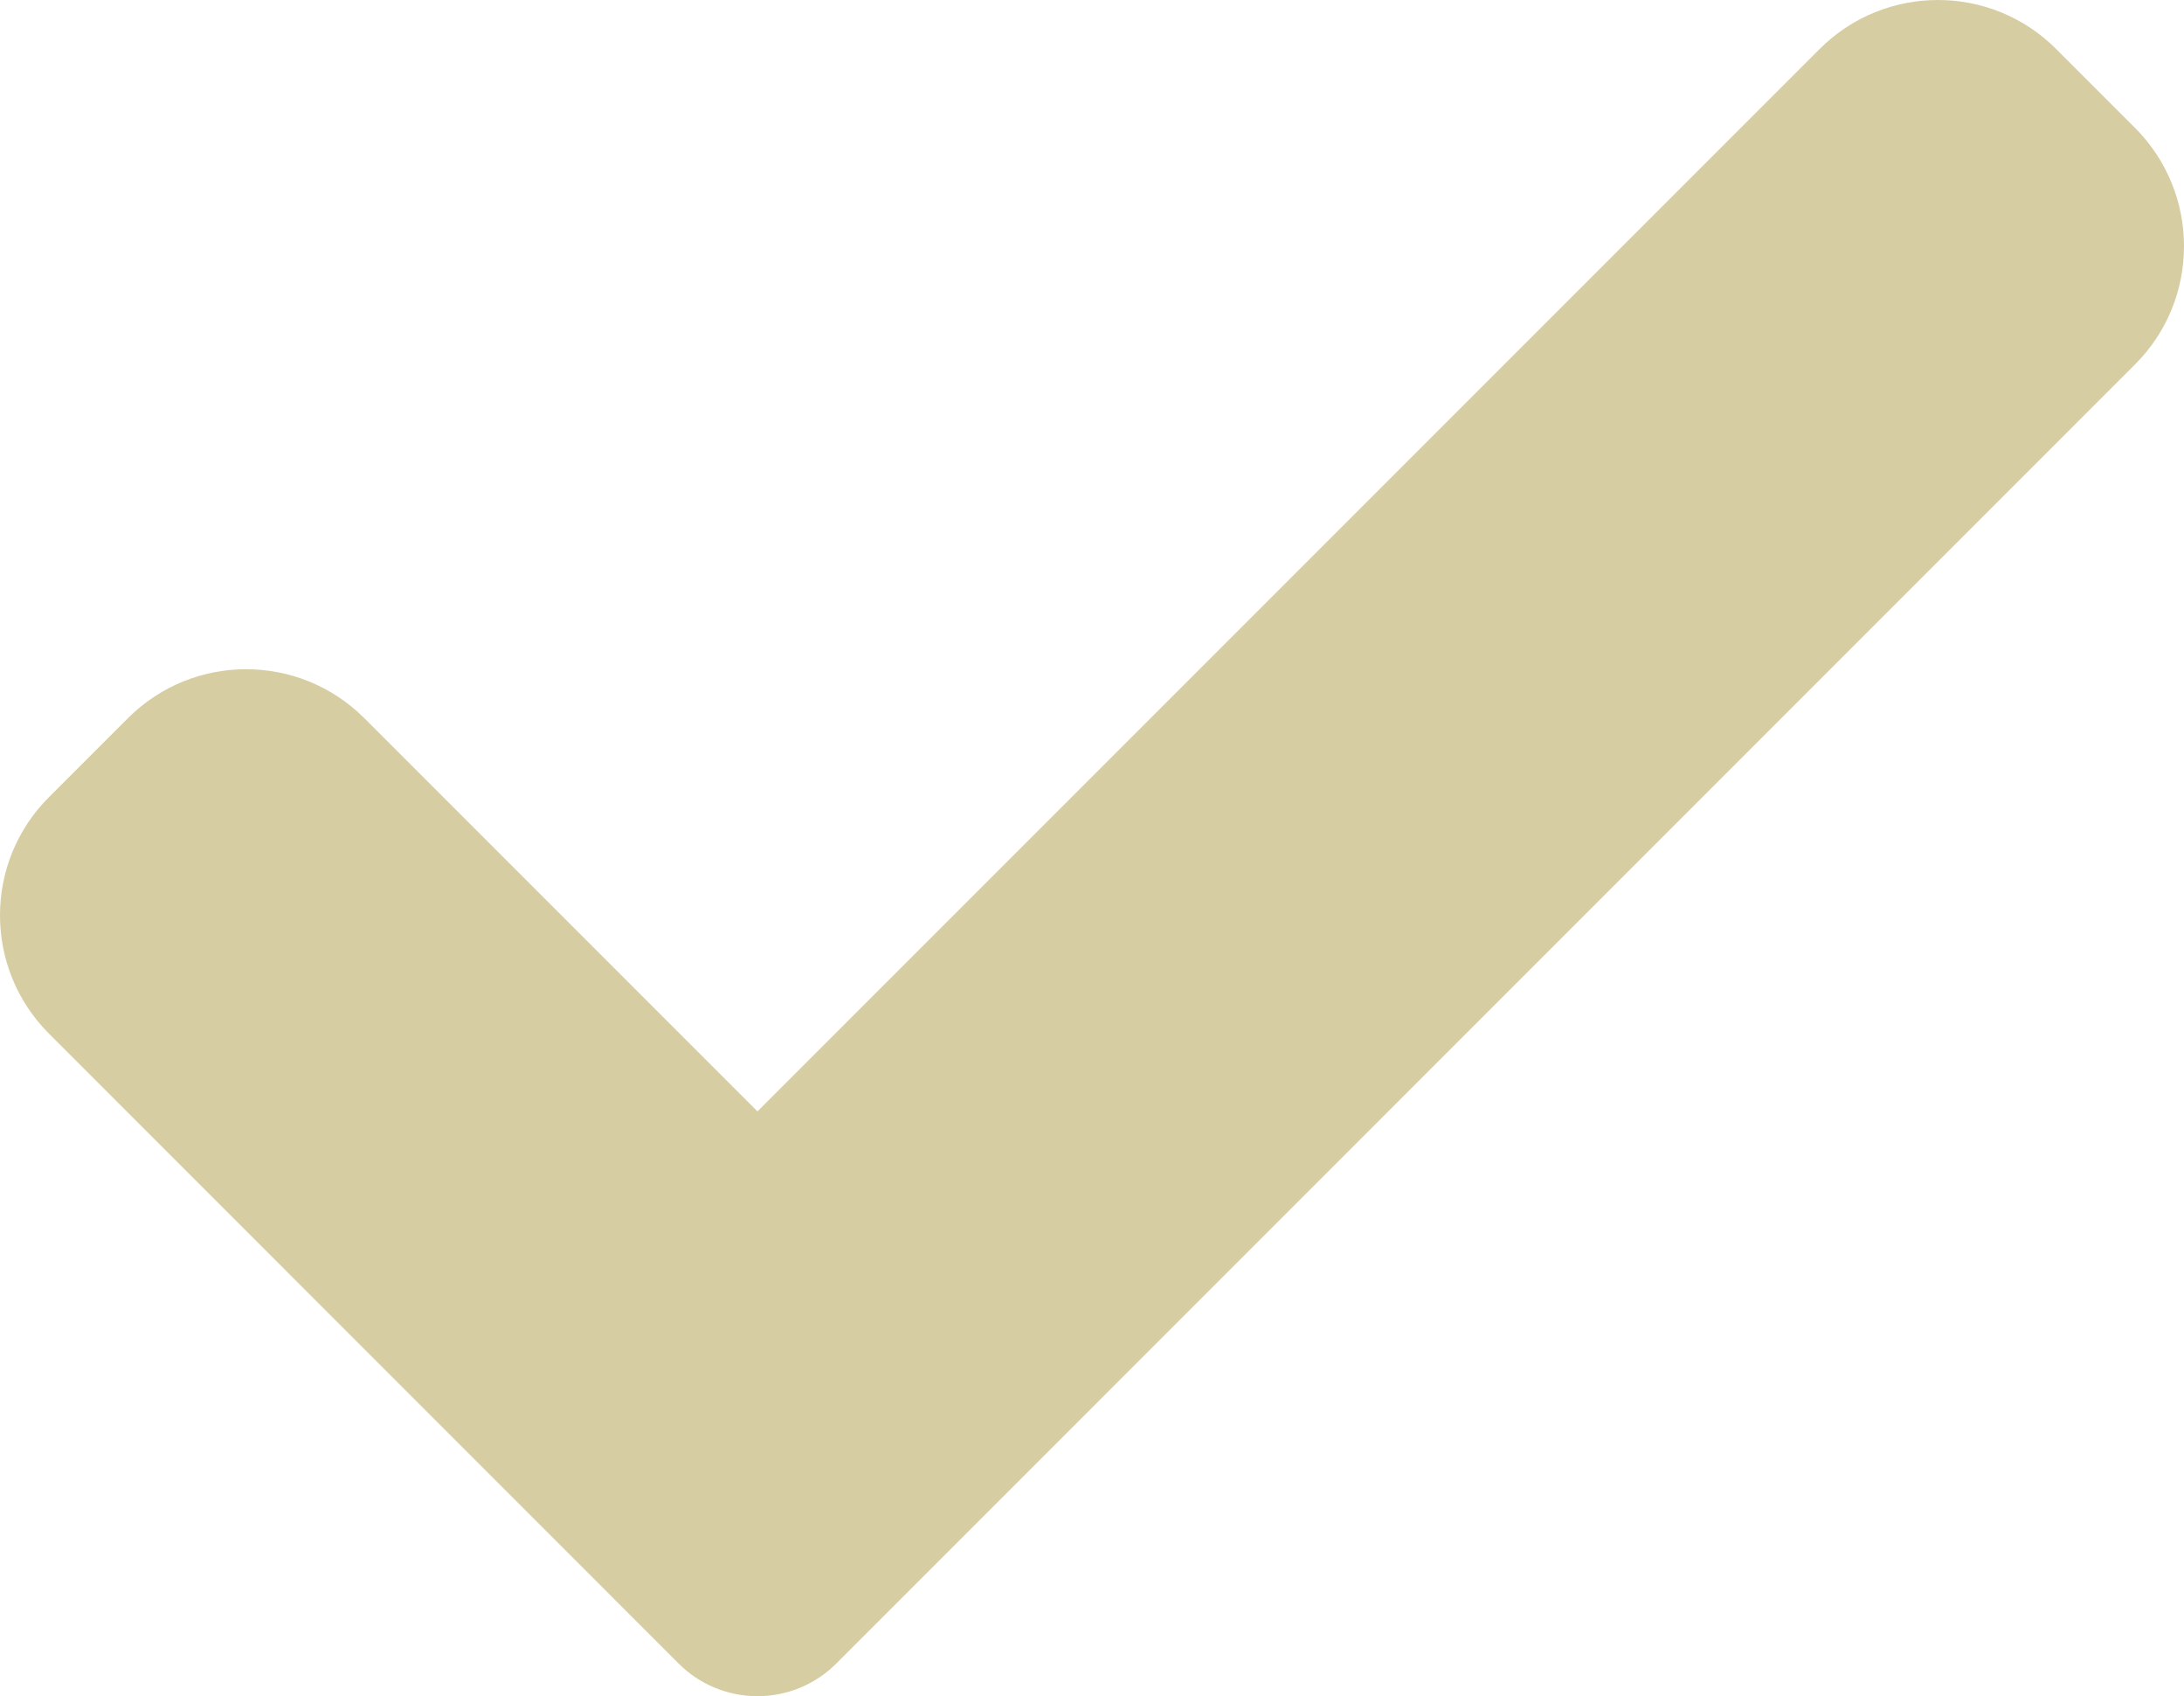 <?xml version="1.0" encoding="UTF-8"?>
<svg id="bold" xmlns="http://www.w3.org/2000/svg" version="1.1" viewBox="0 0 417.813 324.427">
  <!-- Generator: Adobe Illustrator 29.5.1, SVG Export Plug-In . SVG Version: 2.1.0 Build 141)  -->
  <defs>
    <style>
      .st0 {
        fill: #d6cda2;
      }
    </style>
  </defs>
  <path class="st0" d="M159.989,318.176c-3.989,4.011-9.429,6.251-15.083,6.251s-11.093-2.24-15.083-6.251L9.376,197.707c-12.501-12.501-12.501-32.768,0-45.248l15.083-15.083c12.501-12.501,32.747-12.501,45.248,0l75.2,75.2L348.107,9.376c12.501-12.501,32.768-12.501,45.248,0l15.083,15.083c12.501,12.501,12.501,32.768,0,45.248l-248.448,248.469Z"/>
</svg>